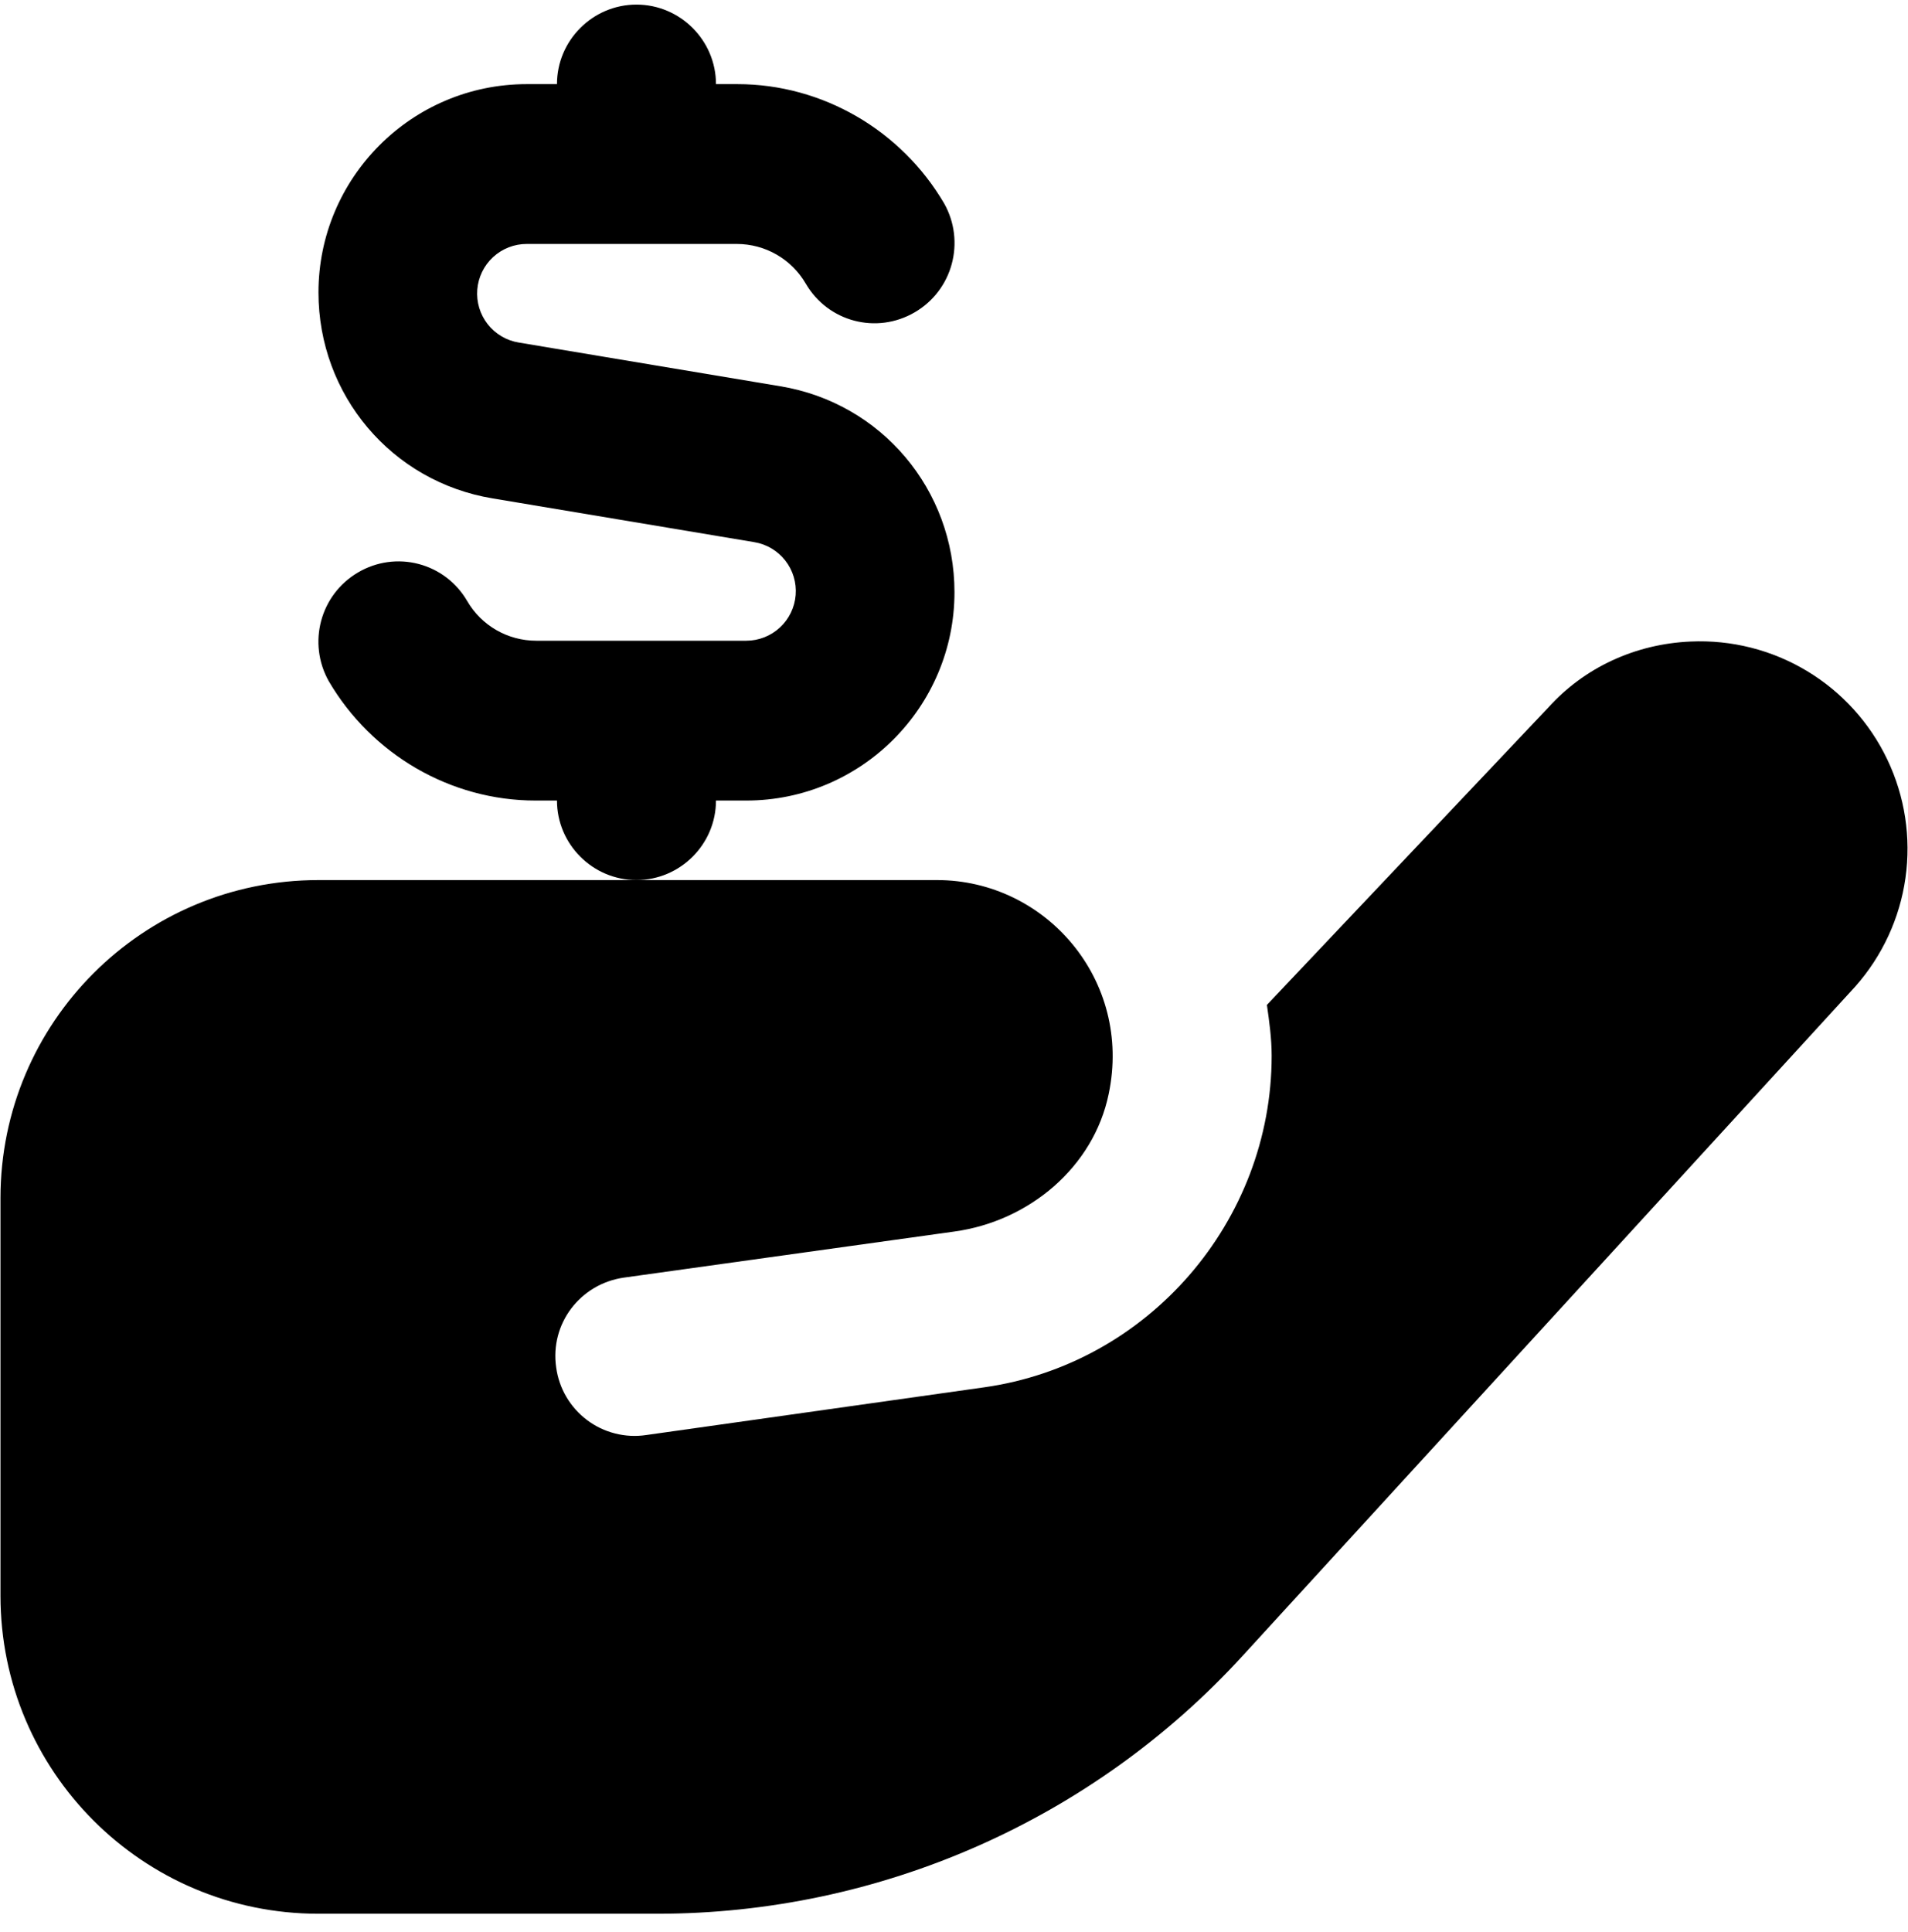 <?xml version="1.0" encoding="UTF-8"?> <svg xmlns="http://www.w3.org/2000/svg" width="80" height="81" viewBox="0 0 80 81" fill="none"><path d="M13.353 36.894C5.986 36.894 0.02 42.86 0.02 50.227V66.894C0.02 74.26 5.986 80.227 13.353 80.227H27.553C36.886 80.227 45.819 76.294 52.12 69.394L77.786 41.36C78.921 40.081 79.655 38.496 79.894 36.803C80.134 35.109 79.869 33.383 79.132 31.839C78.396 30.296 77.221 29.003 75.755 28.124C74.288 27.244 72.595 26.816 70.886 26.894C68.553 26.994 66.419 27.994 64.919 29.66L53.12 42.127C53.219 42.827 53.319 43.527 53.319 44.26C53.319 51.194 48.153 57.194 41.253 58.16L27.086 60.16C26.652 60.224 26.211 60.201 25.786 60.092C25.361 59.984 24.962 59.793 24.612 59.529C24.262 59.266 23.967 58.935 23.745 58.557C23.523 58.179 23.379 57.761 23.32 57.327C23.053 55.494 24.32 53.827 26.153 53.56L40.02 51.627C43.153 51.194 45.853 48.927 46.486 45.86C47.486 41.094 43.853 36.894 39.286 36.894H13.353Z" fill="black"></path><path d="M32.72 16.193L21.753 14.36C21.237 14.277 20.771 14.002 20.448 13.59C20.126 13.179 19.97 12.661 20.012 12.139C20.054 11.618 20.291 11.132 20.675 10.777C21.06 10.423 21.564 10.226 22.087 10.227H30.887C32.087 10.227 33.187 10.86 33.786 11.893C34.72 13.493 36.753 14.027 38.353 13.093C39.953 12.16 40.486 10.127 39.587 8.527C37.786 5.46 34.486 3.527 30.92 3.527H30.02C30.02 1.693 28.52 0.193 26.686 0.193C24.853 0.193 23.353 1.693 23.353 3.527H22.087C17.253 3.527 13.353 7.46 13.353 12.26C13.353 16.56 16.42 20.193 20.653 20.893L31.62 22.727C32.136 22.81 32.602 23.085 32.925 23.497C33.247 23.908 33.403 24.426 33.361 24.947C33.319 25.468 33.082 25.955 32.698 26.309C32.313 26.664 31.809 26.86 31.287 26.86H22.486C21.287 26.86 20.186 26.227 19.587 25.193C19.367 24.814 19.074 24.481 18.725 24.215C18.376 23.949 17.977 23.754 17.553 23.643C17.128 23.531 16.686 23.505 16.251 23.565C15.817 23.625 15.398 23.771 15.02 23.993C13.42 24.927 12.886 26.96 13.787 28.56C15.586 31.627 18.887 33.56 22.453 33.56H23.353C23.353 35.393 24.853 36.893 26.686 36.893C28.52 36.893 30.02 35.393 30.02 33.56H31.287C36.12 33.56 40.02 29.627 40.02 24.827C40.02 20.527 36.953 16.893 32.72 16.193Z" fill="black"></path></svg> 